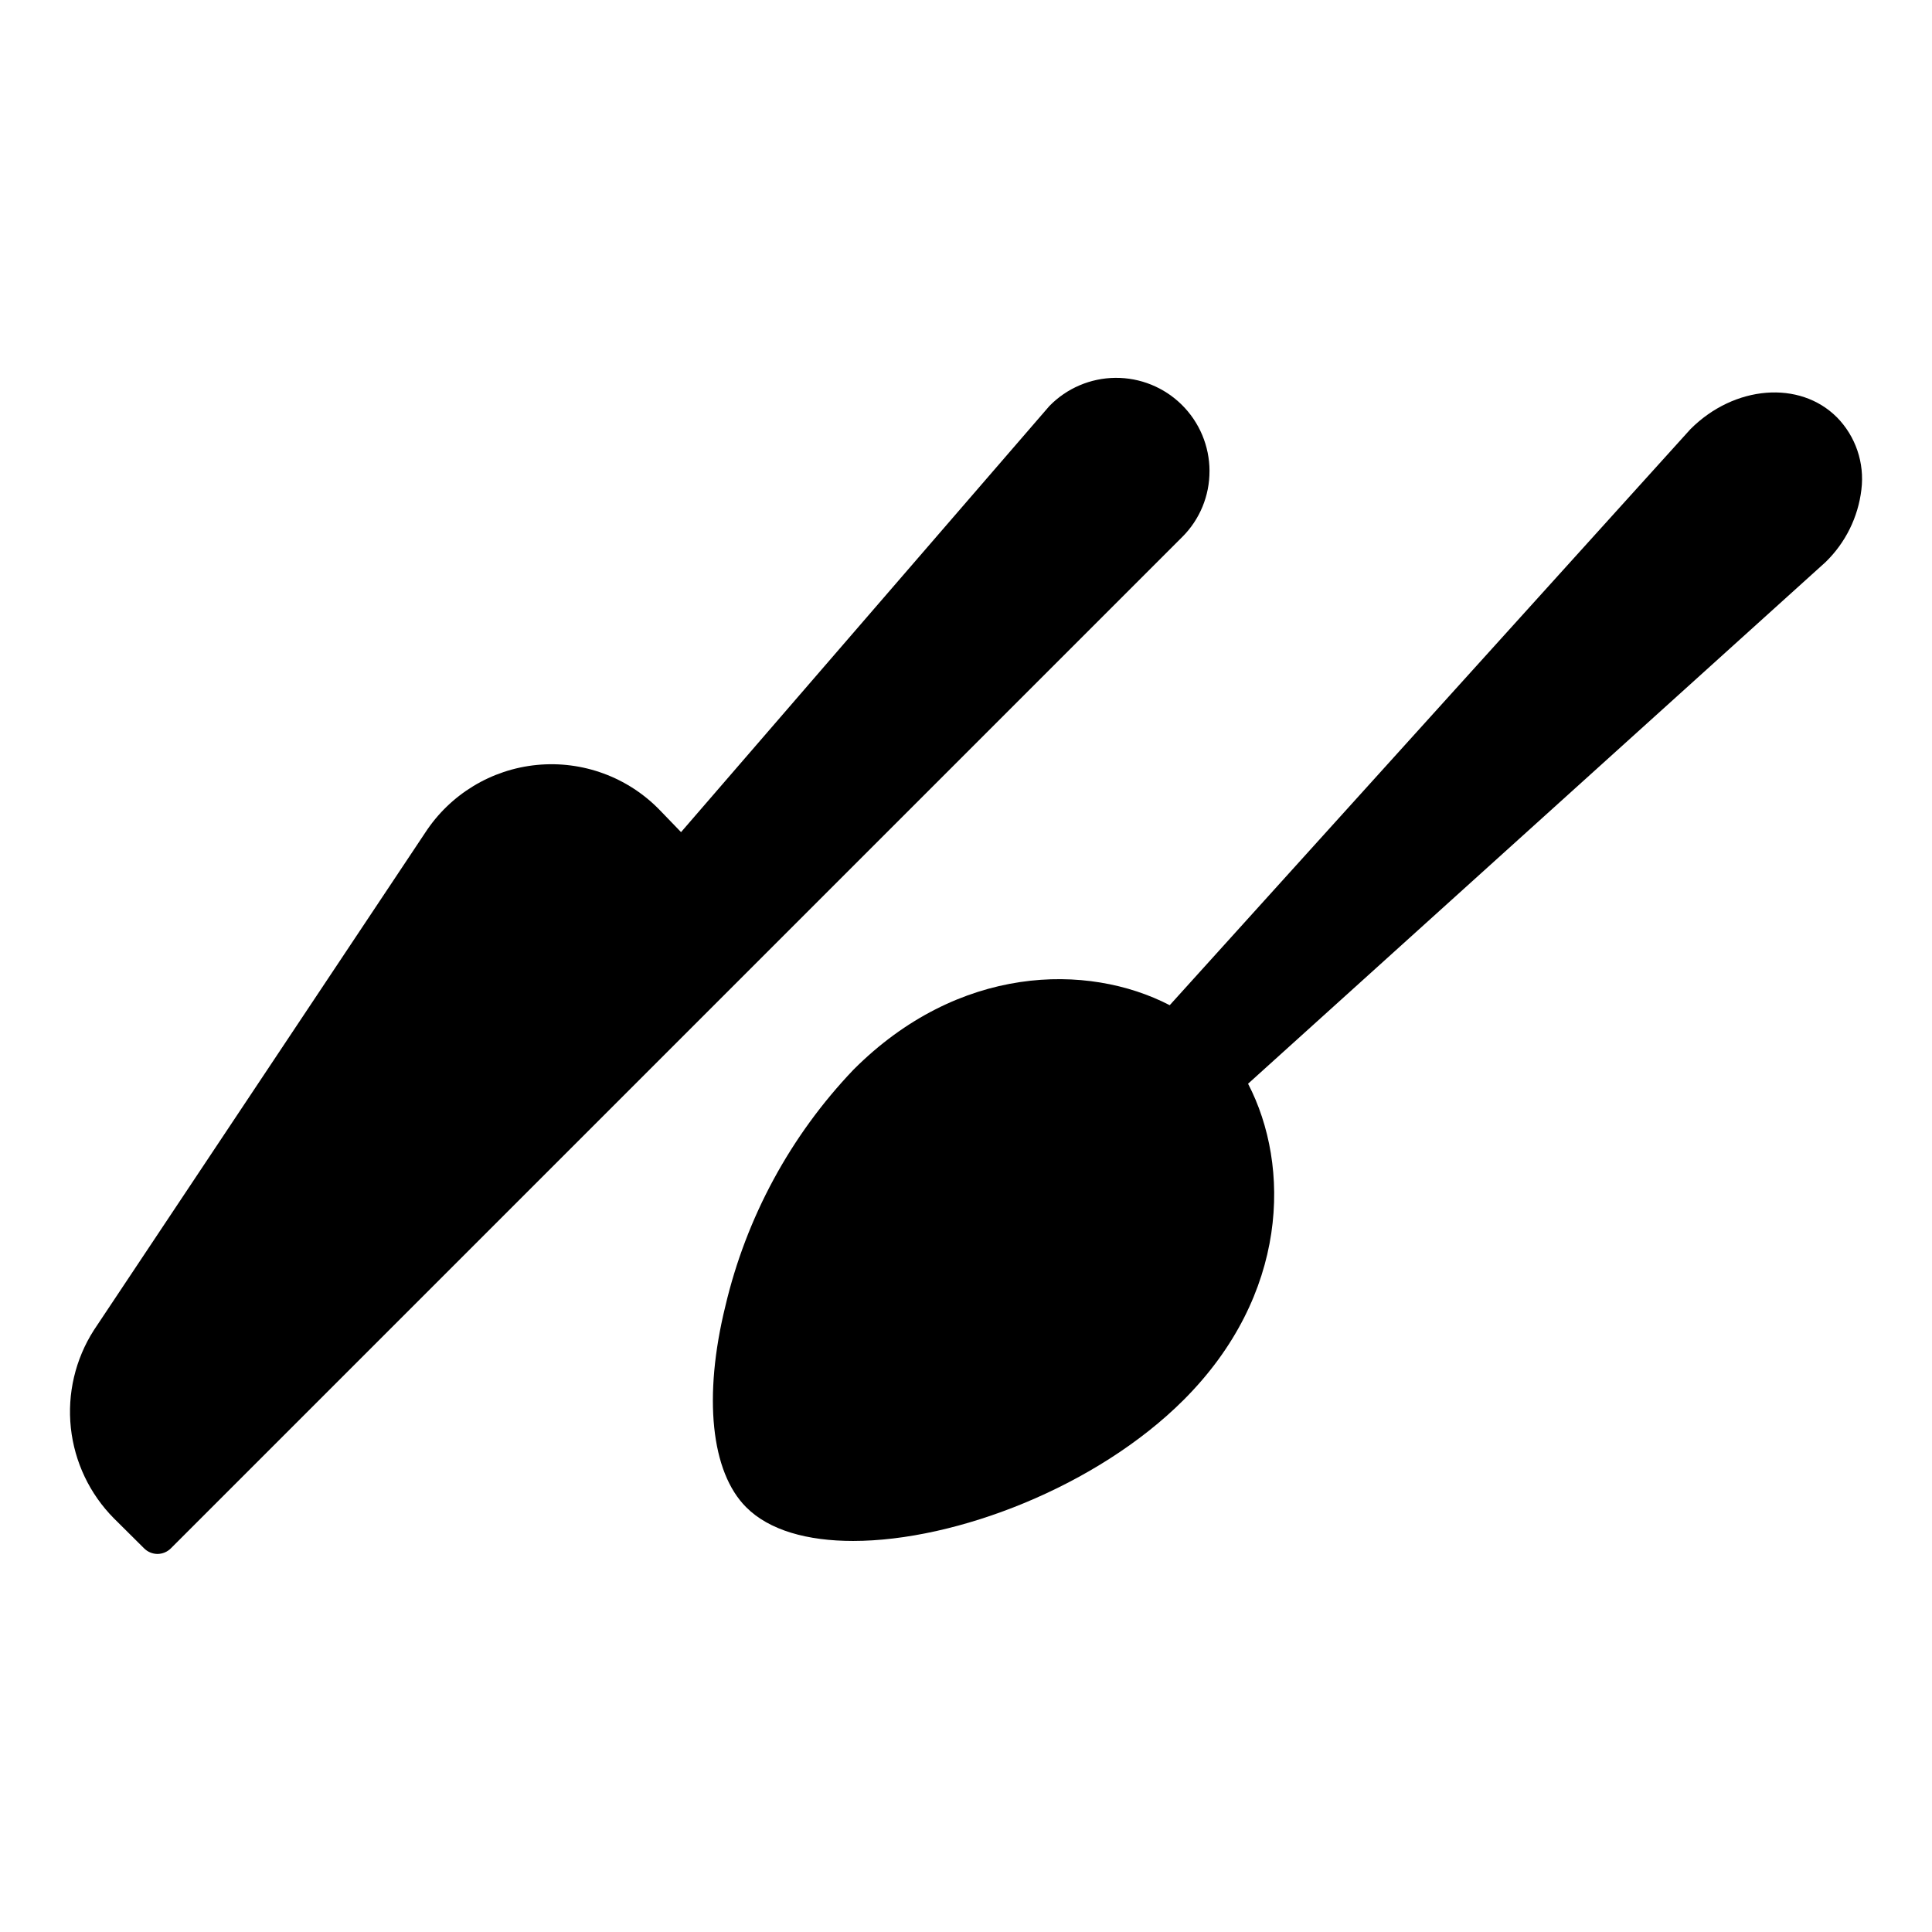 <?xml version="1.0" encoding="UTF-8"?>
<!-- Uploaded to: SVG Repo, www.svgrepo.com, Generator: SVG Repo Mixer Tools -->
<svg fill="#000000" width="800px" height="800px" version="1.1" viewBox="144 144 512 512" xmlns="http://www.w3.org/2000/svg">
 <g>
  <path d="m464.53 268.8c0.031 6.566-2.57 12.875-7.227 17.508l-267.98 267.98c-0.953 0.973-2.254 1.52-3.613 1.527-1.344-0.02-2.625-0.57-3.562-1.527l-7.941-7.887c-6.426-6.469-10.457-14.934-11.43-24-0.973-9.066 1.176-18.191 6.086-25.875l87.785-131.8c6.625-10.199 17.531-16.828 29.637-18.008 12.105-1.176 24.086 3.223 32.551 11.953l5.648 5.852 97.609-112.92c4.598-4.719 10.891-7.406 17.477-7.469 6.59-0.062 12.93 2.508 17.617 7.141 4.684 4.629 7.332 10.938 7.348 17.527z"/>
  <path d="m627.83 292.93-153.08 138.27c11.348 21.832 10.738 55.98-17.047 83.766-22.949 22.949-60.254 37.402-87.633 37.402-12.062 0-22.238-2.801-28.344-8.957-9.312-9.312-11.398-29.262-5.496-53.281 5.539-23.531 17.258-45.156 33.941-62.645 27.785-27.836 61.984-28.398 83.816-17.098l138.01-152.67c11.652-11.652 28.957-12.977 38.777-3.156l0.004-0.004c4.988 5.062 7.387 12.133 6.512 19.188-0.859 7.289-4.203 14.062-9.465 19.184z"/>
 </g>
</svg>